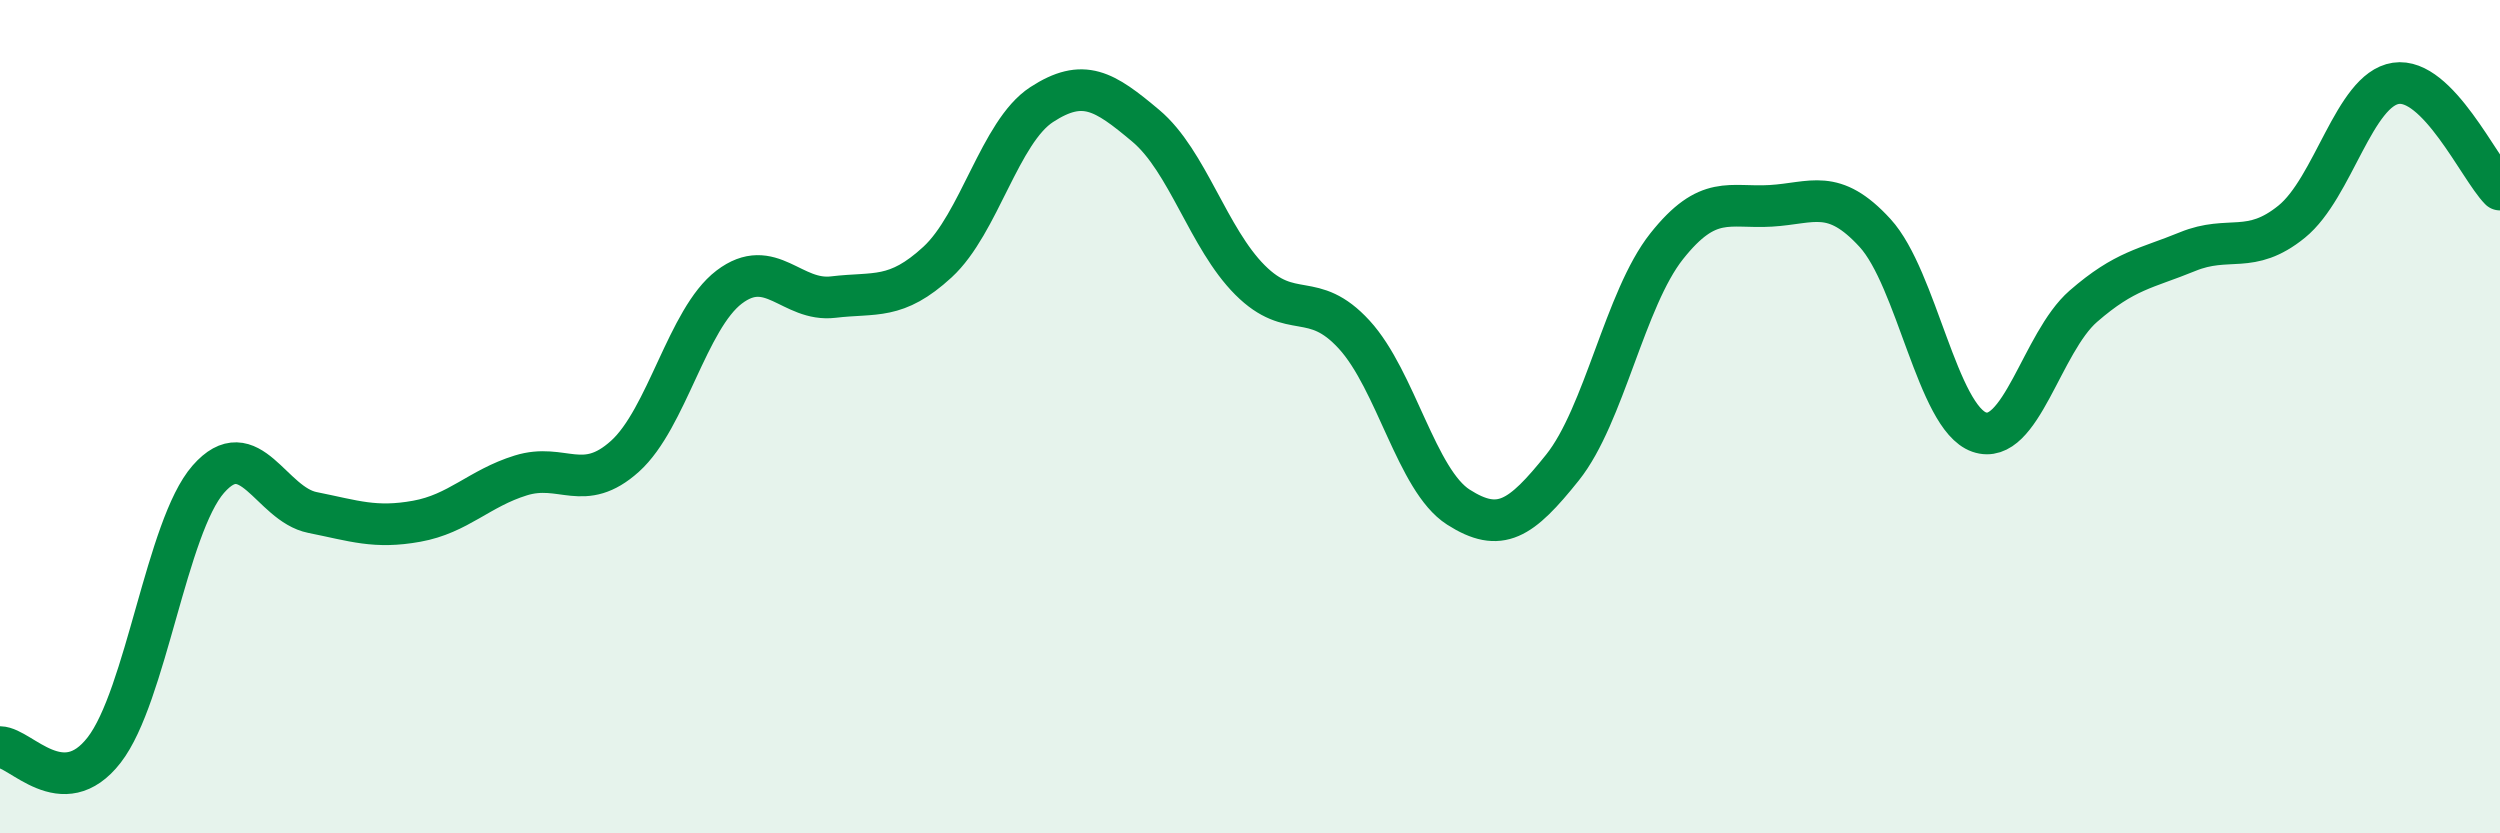 
    <svg width="60" height="20" viewBox="0 0 60 20" xmlns="http://www.w3.org/2000/svg">
      <path
        d="M 0,17.93 C 0.5,17.94 1.5,19.29 2.5,18 C 3.5,16.71 4,12.64 5,11.5 C 6,10.36 6.5,12.1 7.5,12.3 C 8.5,12.5 9,12.69 10,12.51 C 11,12.33 11.5,11.72 12.5,11.41 C 13.5,11.1 14,11.85 15,10.95 C 16,10.05 16.5,7.65 17.5,6.89 C 18.5,6.13 19,7.25 20,7.13 C 21,7.01 21.5,7.21 22.5,6.29 C 23.5,5.37 24,3.16 25,2.51 C 26,1.86 26.5,2.18 27.5,3.02 C 28.5,3.86 29,5.72 30,6.72 C 31,7.72 31.5,6.94 32.5,8.03 C 33.5,9.12 34,11.53 35,12.17 C 36,12.81 36.5,12.47 37.5,11.22 C 38.5,9.97 39,7.17 40,5.91 C 41,4.65 41.5,5 42.5,4.94 C 43.5,4.88 44,4.5 45,5.59 C 46,6.68 46.5,10.02 47.5,10.37 C 48.5,10.72 49,8.22 50,7.35 C 51,6.48 51.5,6.45 52.5,6.04 C 53.5,5.63 54,6.13 55,5.32 C 56,4.51 56.5,2.15 57.5,2 C 58.5,1.85 59.5,4.04 60,4.55L60 20L0 20Z"
        fill="#008740"
        opacity="0.1"
        stroke-linecap="round"
        stroke-linejoin="round"
      />
      <path
        d="M 0,17.93 C 0.5,17.94 1.5,19.29 2.5,18 C 3.5,16.71 4,12.64 5,11.5 C 6,10.36 6.5,12.1 7.5,12.3 C 8.5,12.5 9,12.69 10,12.51 C 11,12.33 11.5,11.72 12.5,11.41 C 13.5,11.1 14,11.85 15,10.95 C 16,10.05 16.5,7.65 17.5,6.89 C 18.5,6.13 19,7.25 20,7.13 C 21,7.01 21.5,7.21 22.5,6.29 C 23.5,5.37 24,3.16 25,2.51 C 26,1.86 26.5,2.18 27.5,3.02 C 28.5,3.86 29,5.72 30,6.72 C 31,7.72 31.5,6.94 32.5,8.03 C 33.5,9.12 34,11.53 35,12.17 C 36,12.81 36.5,12.47 37.5,11.22 C 38.5,9.97 39,7.17 40,5.91 C 41,4.65 41.5,5 42.5,4.94 C 43.5,4.88 44,4.5 45,5.59 C 46,6.68 46.5,10.02 47.5,10.37 C 48.5,10.72 49,8.22 50,7.35 C 51,6.48 51.5,6.45 52.5,6.04 C 53.5,5.63 54,6.13 55,5.32 C 56,4.51 56.5,2.15 57.5,2 C 58.5,1.85 59.5,4.04 60,4.55"
        stroke="#008740"
        stroke-width="1"
        fill="none"
        stroke-linecap="round"
        stroke-linejoin="round"
      />
    </svg>
  